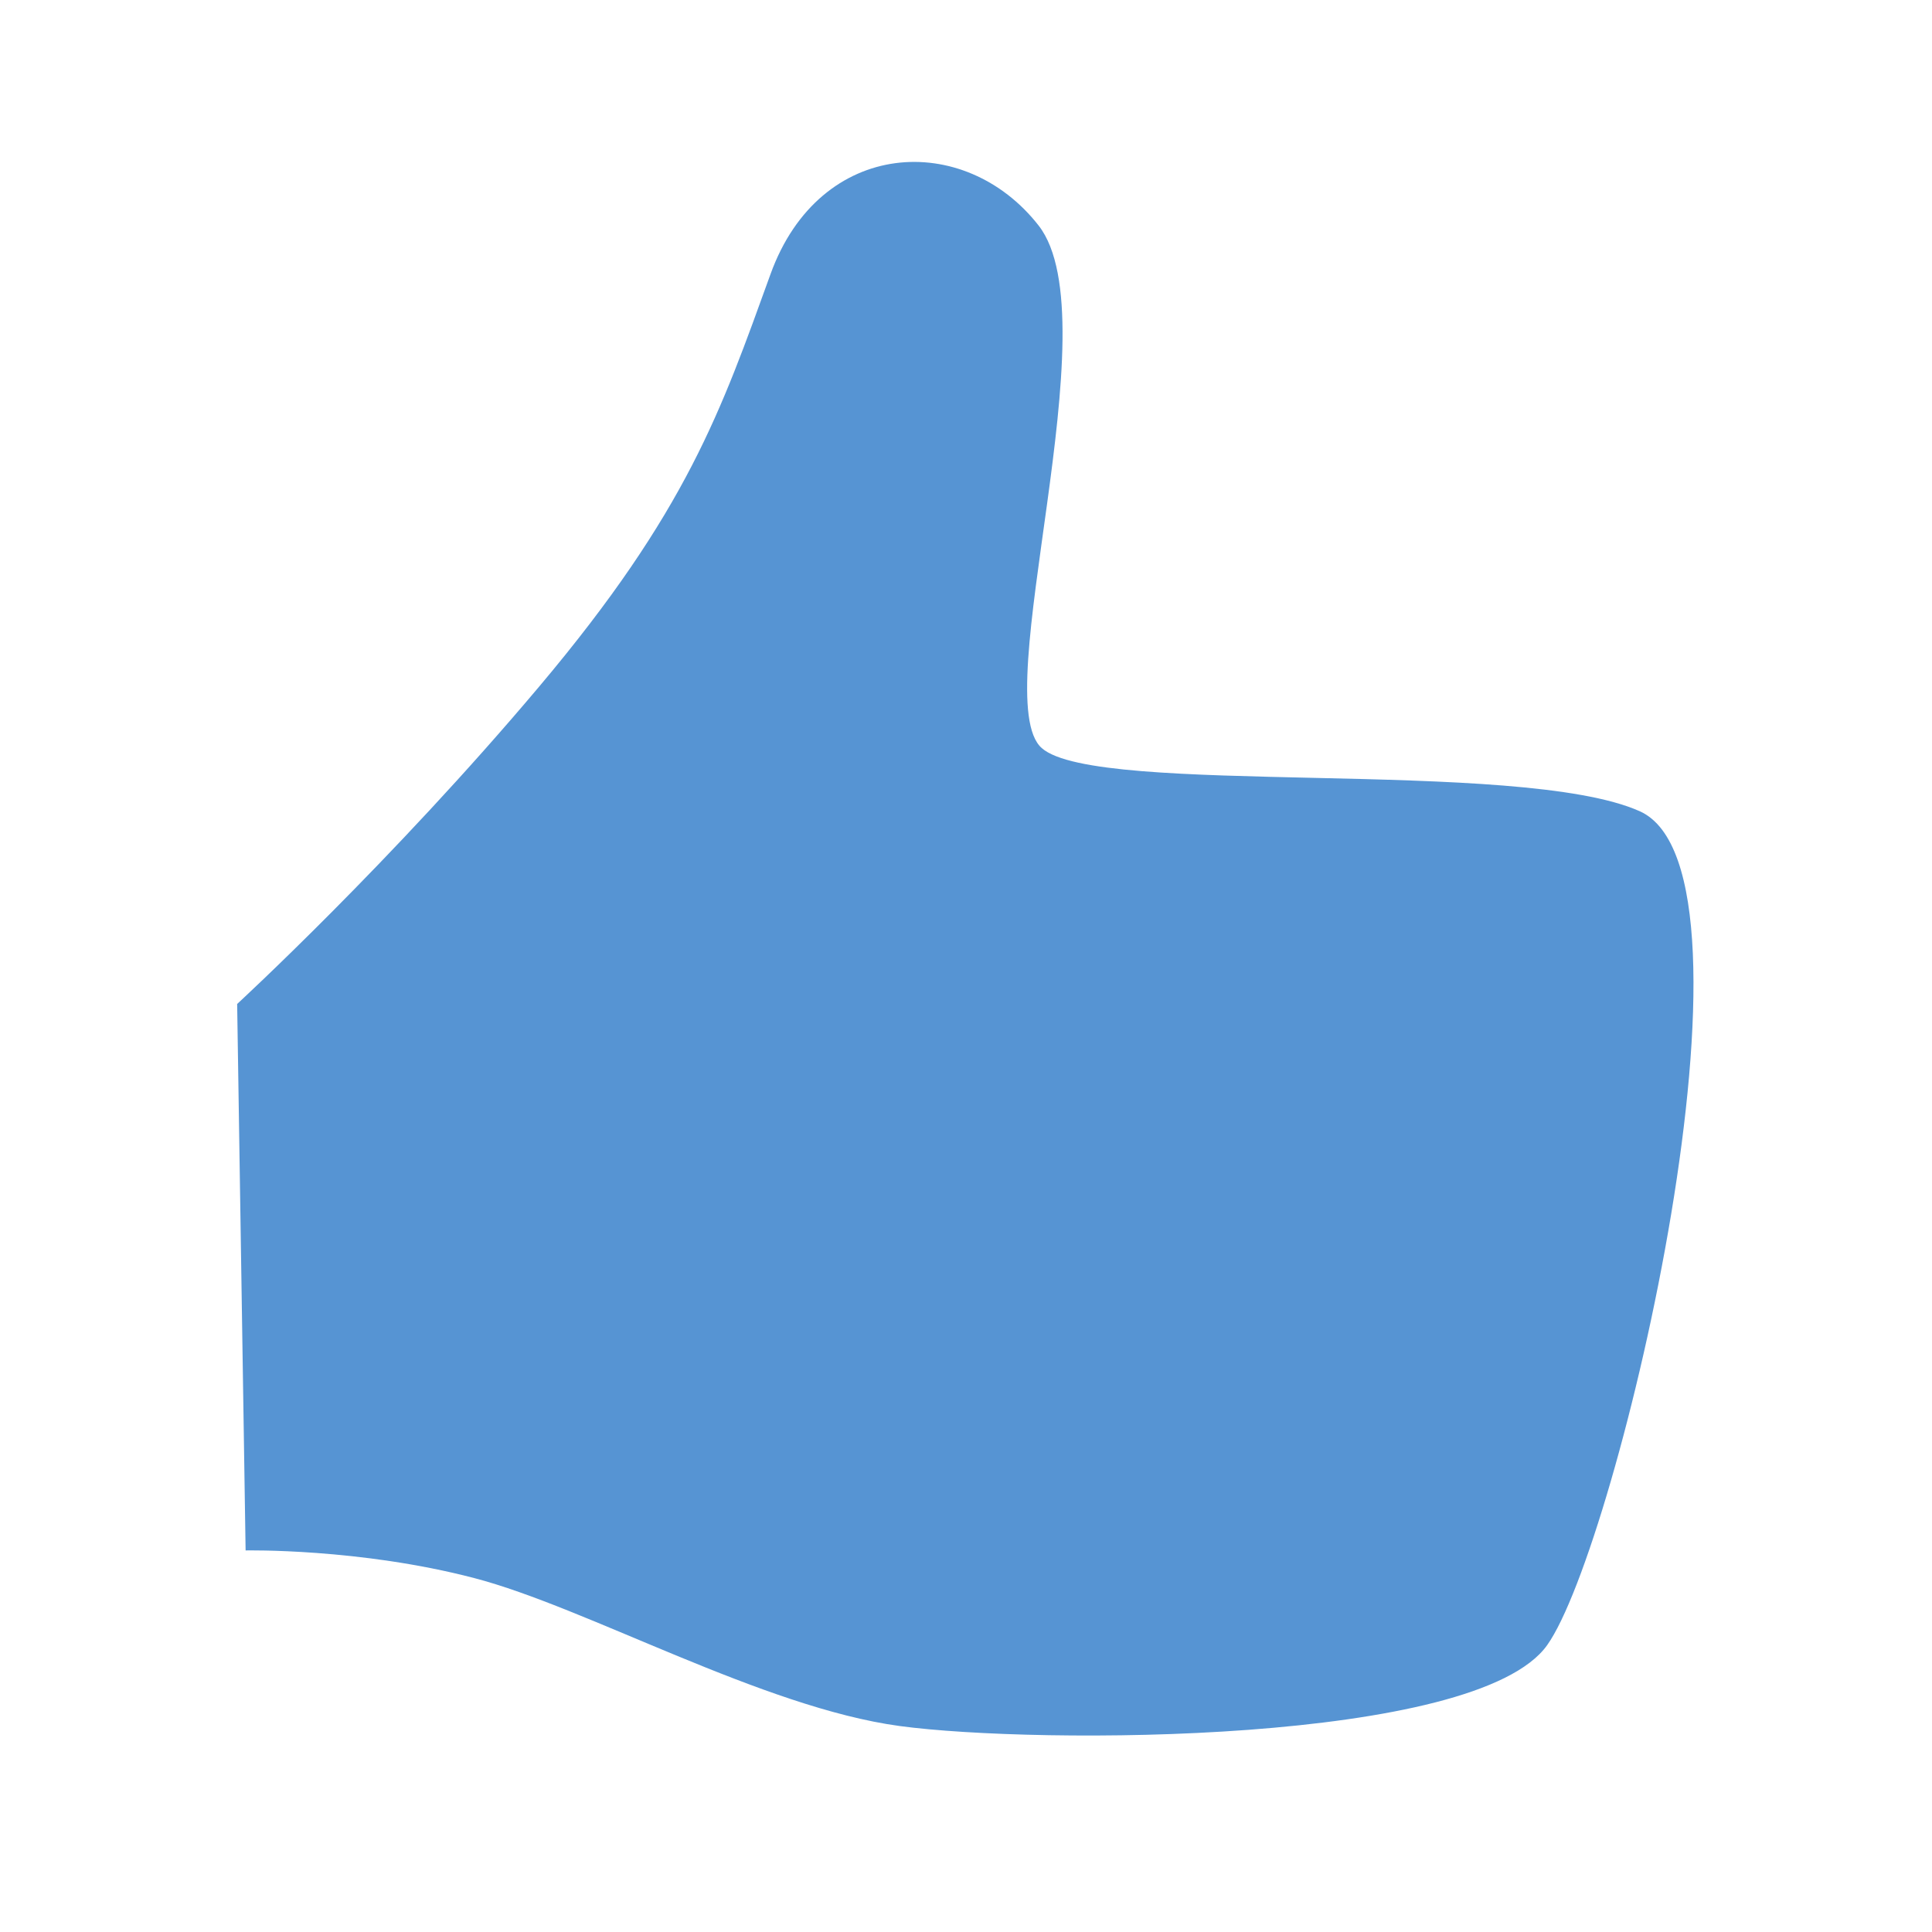 <?xml version="1.0" encoding="utf-8"?>
<!-- Generator: Adobe Illustrator 16.0.0, SVG Export Plug-In . SVG Version: 6.00 Build 0)  -->
<!DOCTYPE svg PUBLIC "-//W3C//DTD SVG 1.1//EN" "http://www.w3.org/Graphics/SVG/1.1/DTD/svg11.dtd">
<svg version="1.1" id="Layer_1" xmlns="http://www.w3.org/2000/svg" xmlns:xlink="http://www.w3.org/1999/xlink" x="0px" y="0px"
	 width="32px" height="32px" viewBox="0 0 32 32" enable-background="new 0 0 32 32" xml:space="preserve">
<path fill="#5694D3" d="M3.928,16.629c0,0,2.553-2.349,5.004-5.259c2.451-2.91,3.012-4.569,3.83-6.829
	c0.816-2.26,3.216-2.374,4.441-0.805c1.225,1.57-0.869,7.838,0.051,8.654c0.92,0.817,7.914,0.154,9.906,1.047
	c2.26,1.015-0.361,12.167-1.535,13.813c-1.175,1.646-8.447,1.645-10.72,1.339c-2.272-0.307-5.188-1.965-7.046-2.45
	c-1.901-0.498-3.791-0.459-3.791-0.459"/>
</svg>
